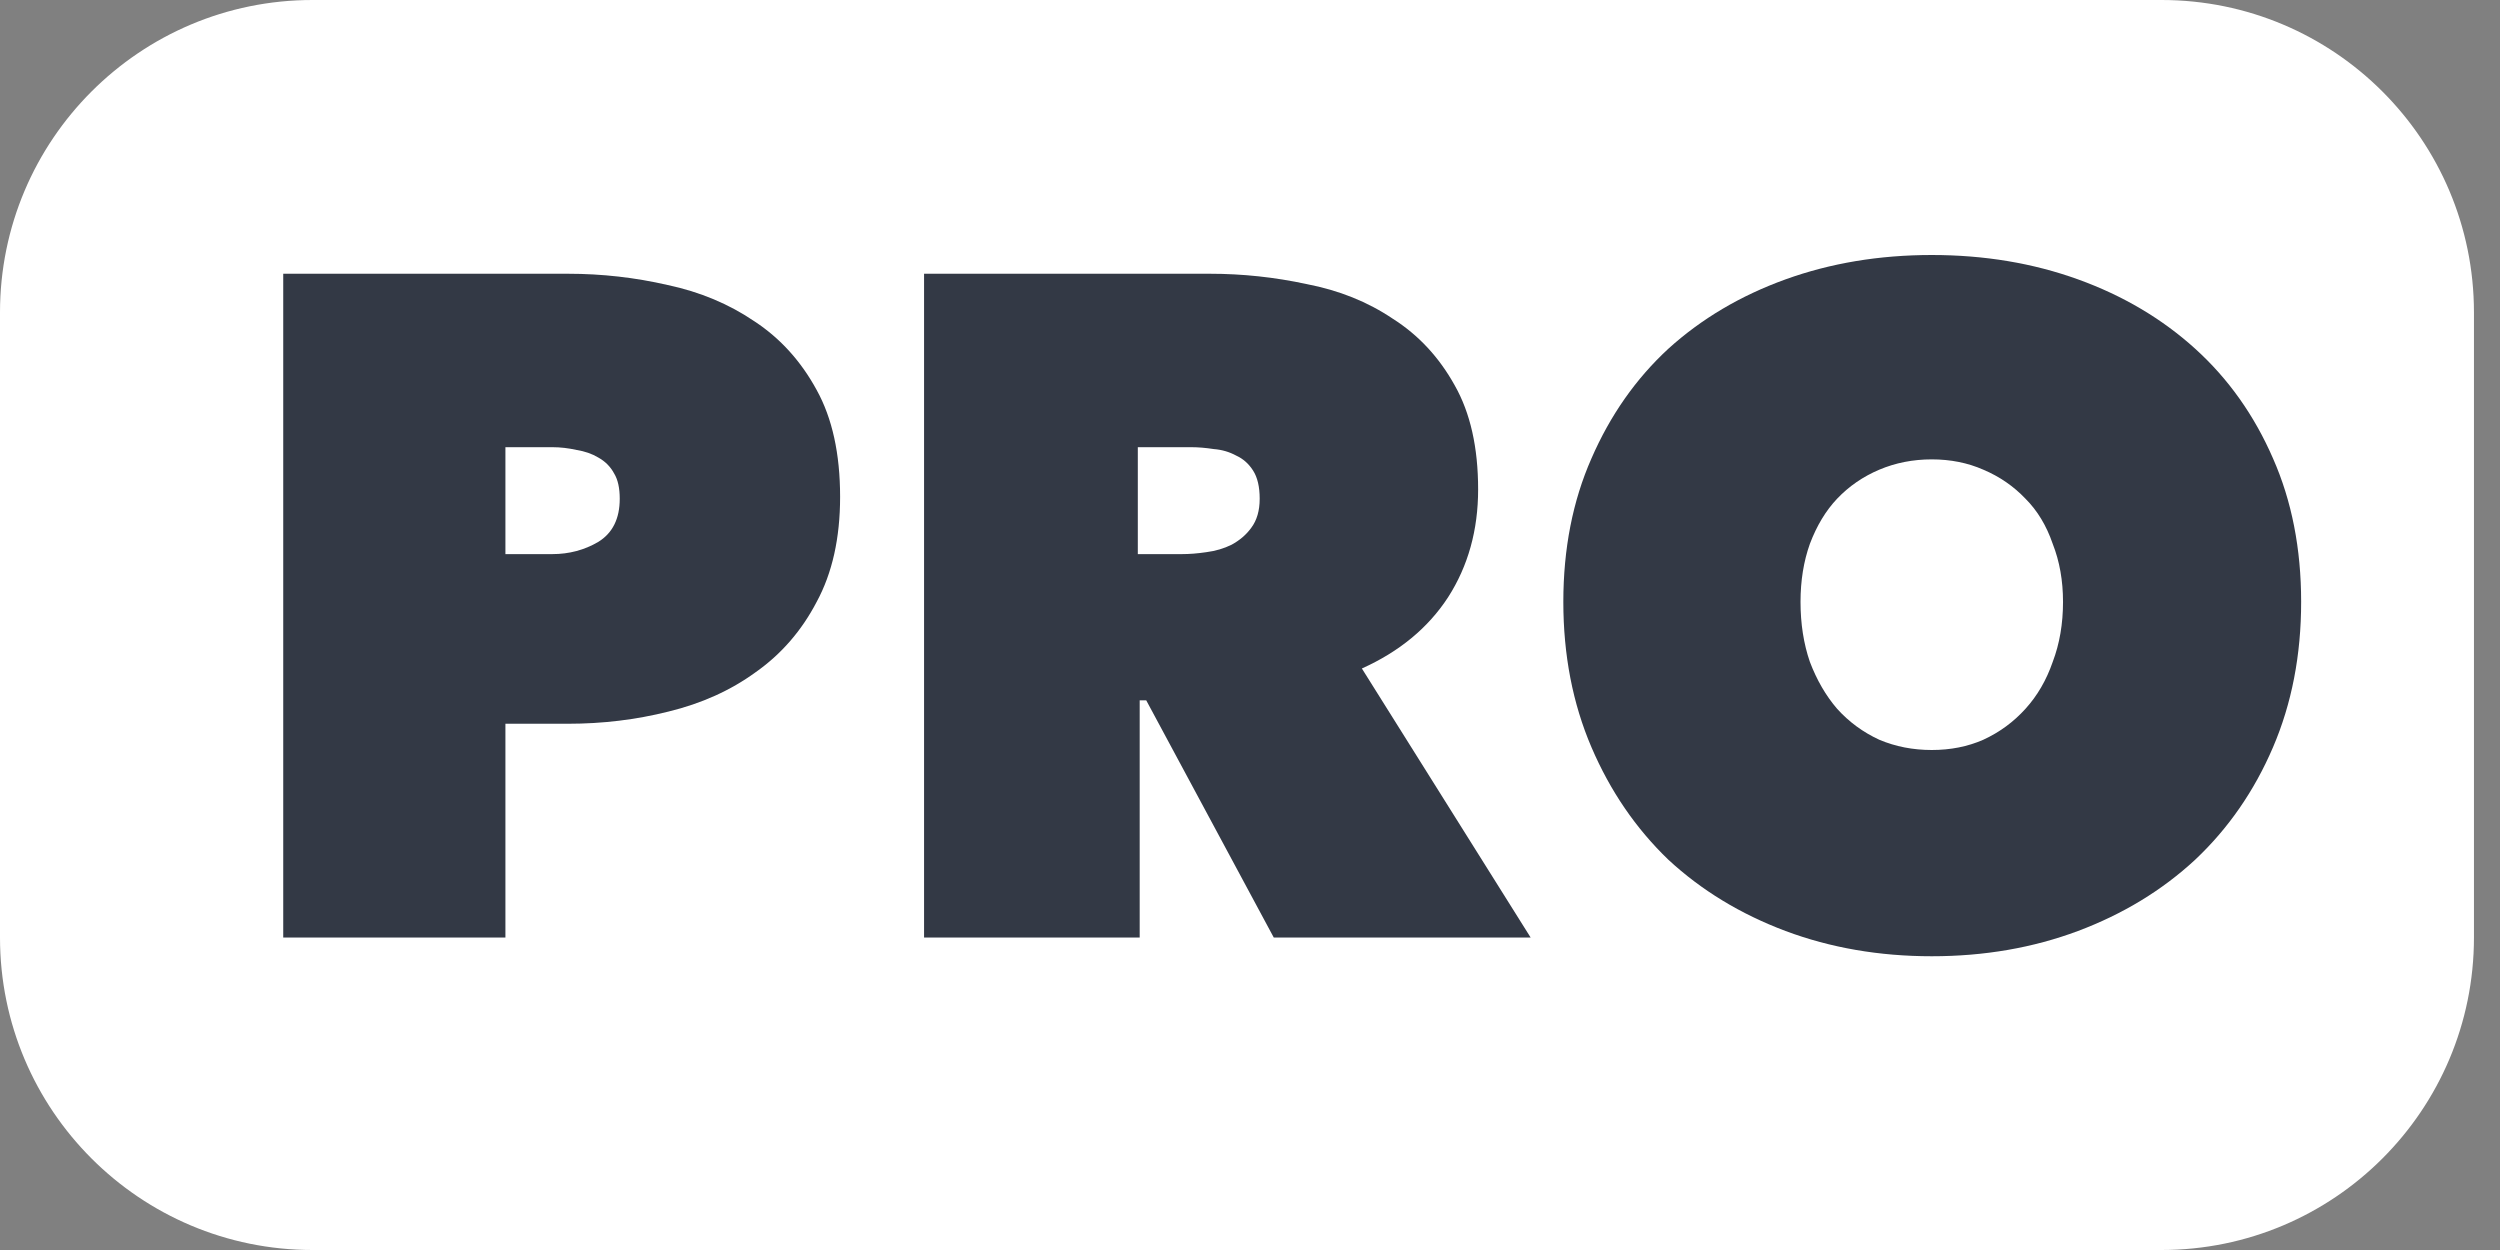 <svg width="48" height="24" viewBox="0 0 48 24" fill="none" xmlns="http://www.w3.org/2000/svg">
<rect x="0" y="0" width="48" height="24" fill="#808080" stroke="none"/>
<path d="M0 6C0 2.686 2.686 0 6 0H41.5C44.814 0 47.5 2.686 47.5 6V18C47.5 21.314 44.814 24 41.5 24H6C2.686 24 0 21.314 0 18V6Z" fill="white"/>
<path d="M9.704 13.896V18H5.438V5.256H10.909C11.557 5.256 12.194 5.328 12.818 5.472C13.441 5.604 13.999 5.838 14.492 6.174C14.983 6.498 15.38 6.936 15.68 7.488C15.979 8.028 16.13 8.712 16.13 9.54C16.13 10.332 15.979 11.005 15.68 11.556C15.392 12.108 15.002 12.559 14.509 12.906C14.03 13.255 13.472 13.507 12.835 13.662C12.211 13.819 11.569 13.896 10.909 13.896H9.704ZM9.704 8.586V10.639H10.604C10.928 10.639 11.222 10.56 11.486 10.405C11.761 10.236 11.899 9.96 11.899 9.576C11.899 9.372 11.864 9.21 11.791 9.09C11.72 8.958 11.617 8.856 11.486 8.784C11.366 8.712 11.227 8.664 11.072 8.64C10.915 8.604 10.759 8.586 10.604 8.586H9.704Z" fill="#333945"/>
<path d="M17.742 5.256H23.232C23.856 5.256 24.474 5.322 25.086 5.454C25.71 5.574 26.262 5.796 26.742 6.12C27.234 6.432 27.63 6.858 27.93 7.398C28.23 7.926 28.38 8.592 28.38 9.396C28.38 10.177 28.188 10.867 27.804 11.466C27.42 12.055 26.868 12.511 26.148 12.835L29.388 18H24.456L22.008 13.447H21.882V18H17.742V5.256ZM21.846 10.639H22.692C22.836 10.639 22.992 10.627 23.16 10.602C23.34 10.579 23.502 10.53 23.646 10.459C23.802 10.374 23.928 10.267 24.024 10.134C24.132 9.99 24.186 9.804 24.186 9.576C24.186 9.348 24.144 9.168 24.06 9.036C23.976 8.904 23.868 8.808 23.736 8.748C23.604 8.676 23.46 8.634 23.304 8.622C23.148 8.598 23.004 8.586 22.872 8.586H21.846V10.639Z" fill="#333945"/>
<path d="M30.016 11.556C30.016 10.537 30.196 9.618 30.556 8.802C30.916 7.974 31.408 7.272 32.032 6.696C32.668 6.12 33.418 5.676 34.282 5.364C35.146 5.052 36.082 4.896 37.09 4.896C38.098 4.896 39.034 5.052 39.898 5.364C40.762 5.676 41.512 6.12 42.148 6.696C42.784 7.272 43.282 7.974 43.642 8.802C44.002 9.618 44.182 10.537 44.182 11.556C44.182 12.576 44.002 13.507 43.642 14.347C43.282 15.187 42.784 15.906 42.148 16.506C41.512 17.095 40.762 17.55 39.898 17.875C39.034 18.198 38.098 18.36 37.09 18.36C36.082 18.36 35.146 18.198 34.282 17.875C33.418 17.55 32.668 17.095 32.032 16.506C31.408 15.906 30.916 15.187 30.556 14.347C30.196 13.507 30.016 12.576 30.016 11.556ZM34.57 11.556C34.57 11.976 34.63 12.361 34.75 12.709C34.882 13.056 35.056 13.357 35.272 13.608C35.5 13.861 35.77 14.059 36.082 14.203C36.394 14.335 36.73 14.4 37.09 14.4C37.45 14.4 37.78 14.335 38.08 14.203C38.392 14.059 38.662 13.861 38.89 13.608C39.118 13.357 39.292 13.056 39.412 12.709C39.544 12.361 39.61 11.976 39.61 11.556C39.61 11.149 39.544 10.777 39.412 10.441C39.292 10.092 39.118 9.804 38.89 9.576C38.662 9.336 38.392 9.15 38.08 9.018C37.78 8.886 37.45 8.82 37.09 8.82C36.73 8.82 36.394 8.886 36.082 9.018C35.77 9.15 35.5 9.336 35.272 9.576C35.056 9.804 34.882 10.092 34.75 10.441C34.63 10.777 34.57 11.149 34.57 11.556Z" fill="#333945"/>
</svg>
